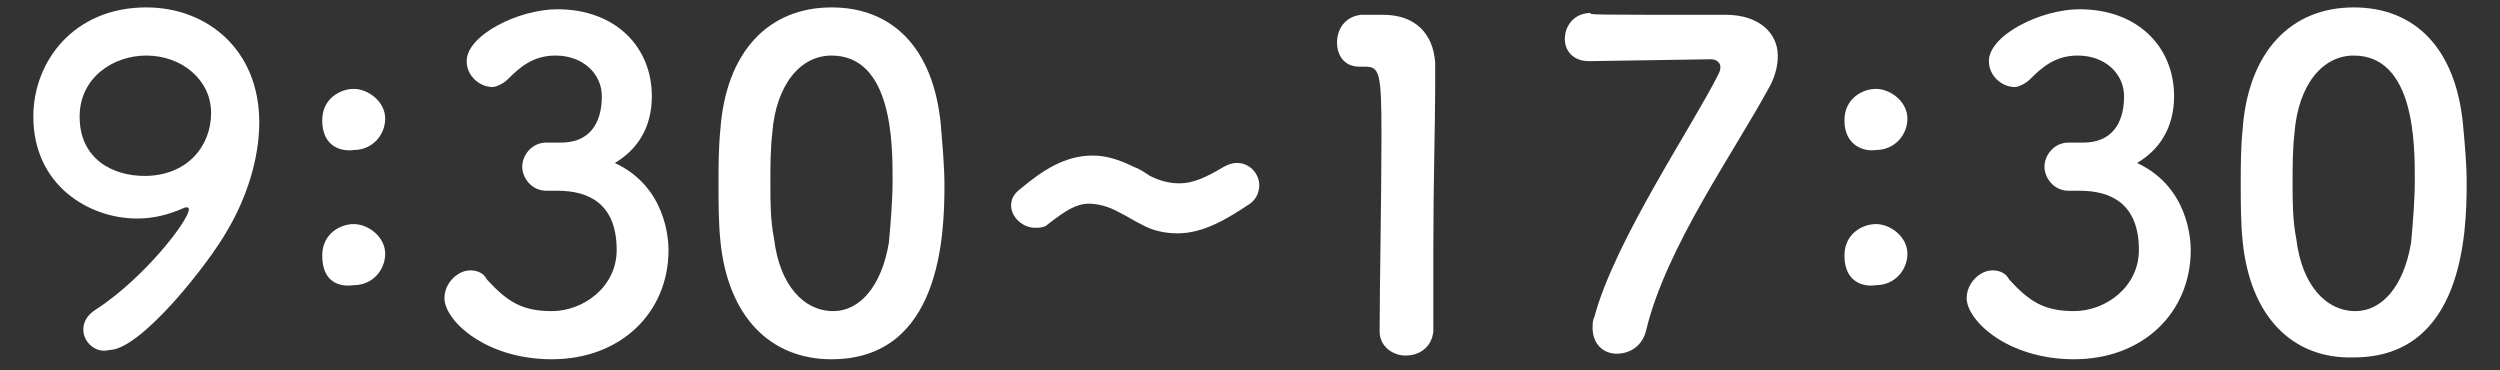 <?xml version="1.0" encoding="utf-8"?>
<!-- Generator: Adobe Illustrator 27.4.1, SVG Export Plug-In . SVG Version: 6.00 Build 0)  -->
<svg version="1.1" id="レイヤー_1" xmlns="http://www.w3.org/2000/svg" xmlns:xlink="http://www.w3.org/1999/xlink" x="0px"
	 y="0px" viewBox="0 0 135 20" style="enable-background:new 0 0 135 20;" xml:space="preserve">
<rect x="0" y="0" width="135" height="20" fill="#333333" stroke="none"/>
<style type="text/css">
	.st0{fill:#FFFFFF;}
</style>
<g>
	<path class="st0" d="M4.5,17.8c0-0.4,0.2-0.8,0.7-1.1c2.6-1.7,5-4.8,5-5.4c0,0,0-0.1-0.1-0.1s-0.1,0-0.1,0
		c-0.9,0.4-1.7,0.6-2.6,0.6c-2.6,0-5.6-1.8-5.6-5.5c0-3,2.2-5.9,6.1-5.9c3.3,0,6.1,2.3,6.1,6.2c0,2-0.7,4.1-1.7,5.8
		c-1,1.8-4.7,6.5-6.4,6.5C5.2,19.1,4.5,18.5,4.5,17.8z M7.9,3C6.1,3,4.3,4.2,4.3,6.3c0,2.3,1.8,3.2,3.5,3.2c2.3,0,3.6-1.6,3.6-3.4
		S9.8,3,7.9,3z"/>
	<path class="st0" d="M17.4,6.5c0-1.2,1-1.7,1.7-1.7c0.8,0,1.7,0.7,1.7,1.6s-0.7,1.7-1.7,1.7C18.4,8.2,17.4,7.9,17.4,6.5z
		 M17.4,13.8c0-1.2,1-1.7,1.7-1.7c0.8,0,1.7,0.7,1.7,1.6c0,0.9-0.7,1.7-1.7,1.7C18.4,15.5,17.4,15.3,17.4,13.8z"/>
	<path class="st0" d="M30.3,7.7c1.5,0,2.2-1,2.2-2.5C32.5,4,31.5,3,30,3c-1.2,0-1.9,0.6-2.6,1.3c-0.2,0.2-0.6,0.4-0.8,0.4
		c-0.7,0-1.4-0.6-1.4-1.4c0-1.4,2.8-2.8,4.9-2.8c3.1,0,5.1,2,5.1,4.7c0,1.7-0.8,2.9-2,3.6c2.8,1.3,2.9,4.2,2.9,4.7
		c0,3.4-2.6,5.9-6.3,5.9c-3.6,0-5.8-2.1-5.8-3.3c0-0.8,0.7-1.5,1.4-1.5c0.3,0,0.7,0.1,0.9,0.5c1.1,1.2,1.9,1.7,3.5,1.7
		c1.7,0,3.5-1.3,3.5-3.3c0-2.5-1.5-3.2-3.2-3.2c-0.1,0-0.1,0-0.2,0s-0.3,0-0.4,0c-0.8,0-1.3-0.7-1.3-1.3s0.5-1.3,1.3-1.3
		C29.5,7.7,30.3,7.7,30.3,7.7z"/>
	<path class="st0" d="M38.9,13c-0.1-1-0.1-2.1-0.1-3.1c0-0.9,0-1.9,0.1-2.9c0.3-4.2,2.6-6.6,6-6.6c3.3,0,5.5,2.2,5.9,6.3
		C50.9,7.9,51,9,51,10c0,2.7-0.2,9.4-6.1,9.4C41.6,19.4,39.3,17.1,38.9,13z M48,13.1c0.1-1.1,0.2-2.3,0.2-3.4c0-1.9,0-6.7-3.3-6.7
		c-1.7,0-3,1.6-3.2,4.2c-0.1,0.9-0.1,1.8-0.1,2.7c0,1,0,2,0.2,3c0.3,2.5,1.6,3.9,3.2,3.9C46.4,16.8,47.6,15.5,48,13.1z"/>
	<path class="st0" d="M63.6,12.6c-0.6,0-1.3-0.1-2-0.5c-0.4-0.2-0.7-0.4-1.1-0.6c-0.7-0.4-1.3-0.5-1.7-0.5c-0.7,0-1.3,0.4-2.2,1.1
		c-0.2,0.2-0.5,0.2-0.7,0.2c-0.7,0-1.3-0.6-1.3-1.2c0-0.3,0.1-0.6,0.5-0.9c1.2-1,2.4-1.8,3.9-1.8c0.7,0,1.4,0.2,2.2,0.6
		c0.3,0.1,0.6,0.3,0.9,0.5c0.6,0.3,1.1,0.4,1.6,0.4c0.7,0,1.4-0.3,2.4-0.9c0.2-0.1,0.4-0.2,0.7-0.2c0.7,0,1.2,0.6,1.2,1.2
		c0,0.3-0.1,0.7-0.5,1C66.3,11.8,65,12.6,63.6,12.6z"/>
	<path class="st0" d="M75.9,19.2c-0.7,0-1.4-0.5-1.4-1.3c0-2.3,0.1-7.4,0.1-10.6c0-3.4-0.1-3.7-0.9-3.7c-0.1,0-0.1,0-0.2,0h-0.1
		c-0.8,0-1.2-0.6-1.2-1.3s0.4-1.4,1.3-1.5c0.5,0,0.7,0,1.2,0c1.7,0,2.7,1,2.8,2.6c0,0.3,0,0.8,0,1.3c0,1.9-0.1,5.2-0.1,8.7
		c0,1.5,0,3,0,4.5l0,0C77.3,18.8,76.6,19.2,75.9,19.2z"/>
	<path class="st0" d="M93.2,0.8C95,0.8,96,1.8,96,3c0,0.5-0.1,1-0.4,1.6c-2,3.7-5.6,8.7-6.7,13.2c-0.2,0.9-0.9,1.3-1.6,1.3
		S86,18.6,86,17.7c0-0.2,0-0.4,0.1-0.6C87.2,13,91.4,6.8,92.8,4c0.1-0.2,0.1-0.3,0.1-0.4c0-0.2-0.2-0.4-0.5-0.4
		c-0.2,0-6.2,0.1-6.5,0.1h-0.1c-0.9,0-1.3-0.6-1.3-1.2c0-0.7,0.5-1.4,1.4-1.4C85.8,0.8,85.8,0.8,93.2,0.8z"/>
	<path class="st0" d="M99.6,6.5c0-1.2,1-1.7,1.7-1.7c0.8,0,1.7,0.7,1.7,1.6s-0.7,1.7-1.7,1.7C100.7,8.2,99.6,7.9,99.6,6.5z
		 M99.6,13.8c0-1.2,1-1.7,1.7-1.7c0.8,0,1.7,0.7,1.7,1.6c0,0.9-0.7,1.7-1.7,1.7C100.7,15.5,99.6,15.3,99.6,13.8z"/>
	<path class="st0" d="M112.5,7.7c1.5,0,2.2-1,2.2-2.5c0-1.2-1-2.2-2.5-2.2c-1.2,0-1.9,0.6-2.6,1.3c-0.2,0.2-0.6,0.4-0.8,0.4
		c-0.7,0-1.4-0.6-1.4-1.4c0-1.4,2.8-2.8,4.9-2.8c3.1,0,5.1,2,5.1,4.7c0,1.7-0.8,2.9-2,3.6c2.8,1.3,2.9,4.2,2.9,4.7
		c0,3.4-2.6,5.9-6.3,5.9c-3.6,0-5.8-2.1-5.8-3.3c0-0.8,0.7-1.5,1.4-1.5c0.3,0,0.7,0.1,0.9,0.5c1.1,1.2,1.9,1.7,3.5,1.7
		c1.7,0,3.5-1.3,3.5-3.3c0-2.5-1.5-3.2-3.2-3.2c-0.1,0-0.1,0-0.2,0s-0.3,0-0.4,0c-0.8,0-1.3-0.7-1.3-1.3s0.5-1.3,1.3-1.3
		C111.7,7.7,112.5,7.7,112.5,7.7z"/>
	<path class="st0" d="M121.1,13c-0.1-1-0.1-2.1-0.1-3.1c0-0.9,0-1.9,0.1-2.9c0.3-4.2,2.6-6.6,6-6.6c3.3,0,5.5,2.2,5.9,6.3
		c0.1,1.1,0.2,2.1,0.2,3.2c0,2.7-0.2,9.4-6.1,9.4C123.8,19.4,121.5,17.1,121.1,13z M130.2,13.1c0.1-1.1,0.2-2.3,0.2-3.4
		c0-1.9,0-6.7-3.3-6.7c-1.7,0-3,1.6-3.2,4.2c-0.1,0.9-0.1,1.8-0.1,2.7c0,1,0,2,0.2,3c0.3,2.5,1.6,3.9,3.2,3.9
		C128.6,16.8,129.8,15.5,130.2,13.1z"/>
</g>
</svg>
